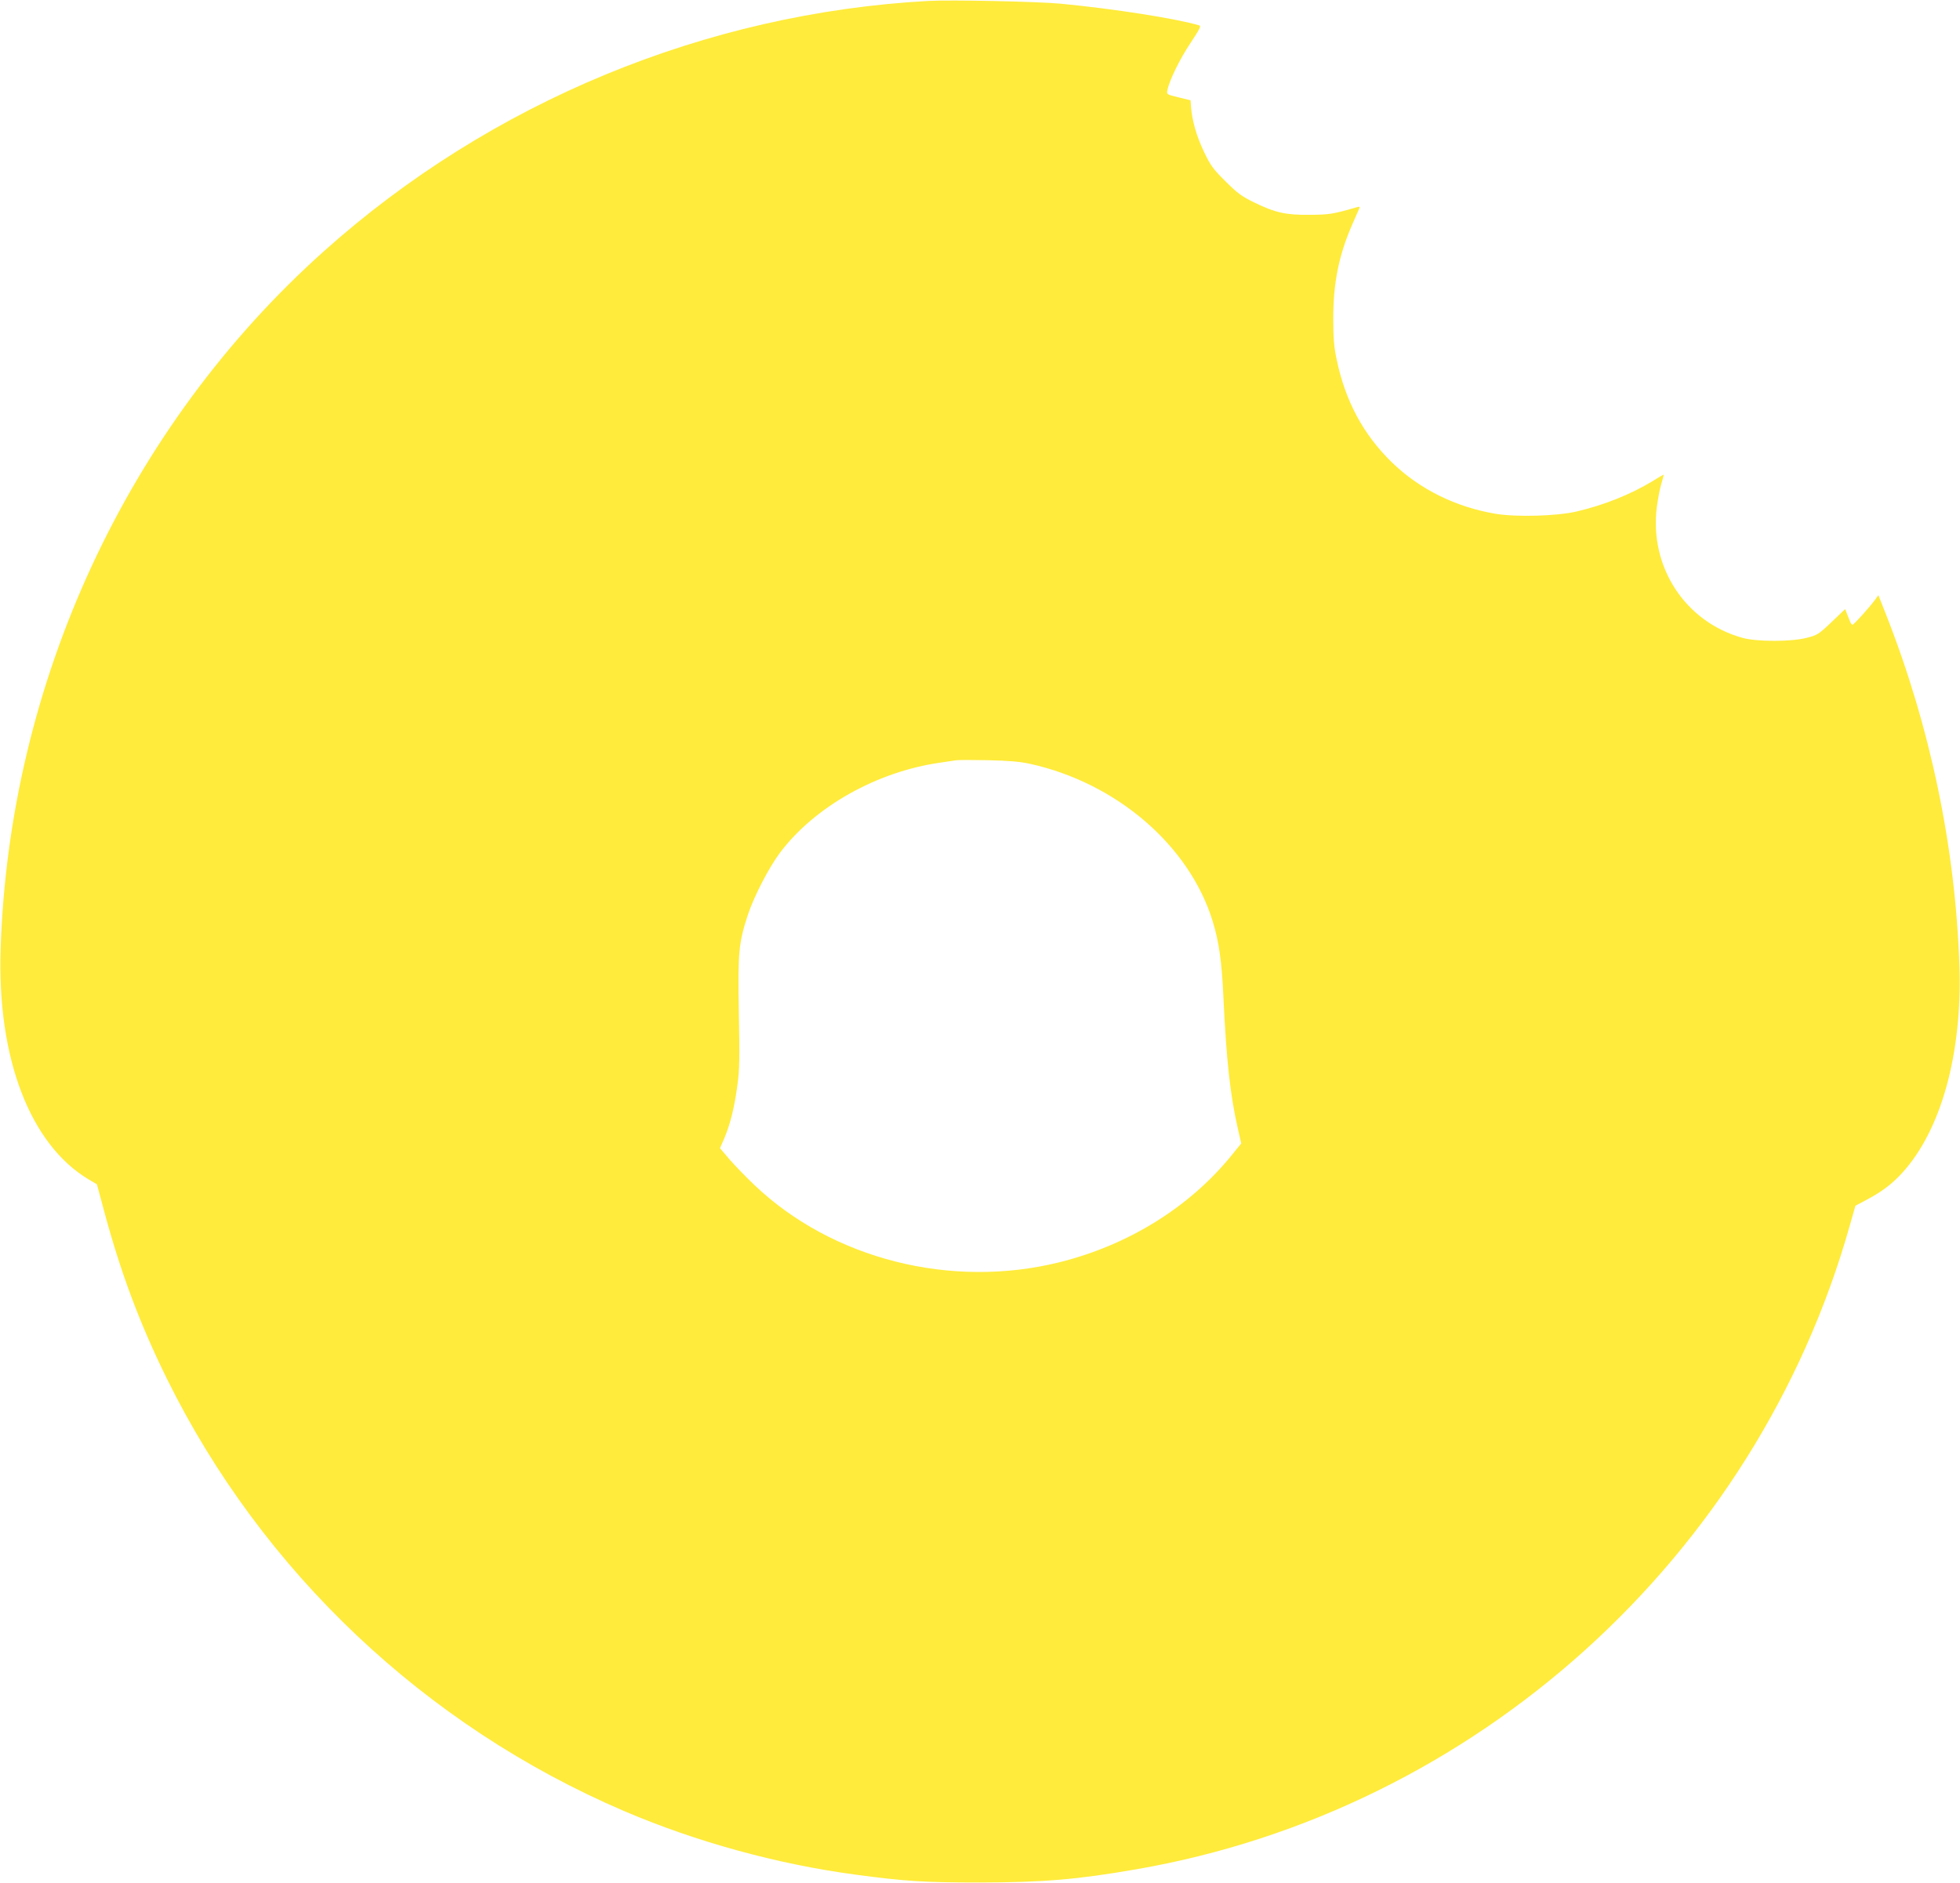 <?xml version="1.0" standalone="no"?>
<!DOCTYPE svg PUBLIC "-//W3C//DTD SVG 20010904//EN"
 "http://www.w3.org/TR/2001/REC-SVG-20010904/DTD/svg10.dtd">
<svg version="1.0" xmlns="http://www.w3.org/2000/svg"
 width="1280pt" height="1230pt" viewBox="0 0 1280 1230"
 preserveAspectRatio="xMidYMid meet">
<g transform="translate(0,1230) scale(0.1,-0.1)"
fill="#ffeb3b" stroke="none">
<path d="M6065 12294 c-1455 -79 -2862 -661 -3950 -1635 -1283 -1148 -2055
-2813 -2111 -4559 -23 -711 192 -1274 575 -1503 l54 -32 43 -160 c110 -412
235 -746 414 -1110 622 -1260 1687 -2267 2985 -2823 472 -202 1004 -348 1515
-416 320 -43 448 -51 810 -51 415 1 632 19 1019 86 2218 383 4049 2035 4661
4204 l37 130 75 40 c98 52 164 102 229 173 256 279 395 781 375 1357 -26 772
-190 1556 -478 2289 l-51 129 -20 -28 c-38 -52 -140 -165 -149 -165 -5 0 -12
10 -17 23 -5 12 -14 35 -20 51 l-11 28 -89 -85 c-84 -80 -94 -86 -163 -103
-100 -26 -325 -26 -418 0 -374 103 -609 462 -560 853 7 54 20 124 30 155 10
32 16 58 14 58 -2 0 -34 -19 -71 -42 -143 -87 -318 -157 -498 -199 -132 -30
-388 -37 -526 -15 -262 44 -497 160 -678 335 -187 182 -305 400 -362 674 -17
80 -22 137 -22 267 0 233 36 412 124 614 22 50 43 97 46 105 5 11 1 13 -18 7
-156 -45 -178 -48 -304 -49 -157 -2 -228 14 -365 81 -80 39 -109 60 -186 137
-81 80 -98 103 -142 195 -48 101 -78 205 -84 295 l-3 40 -78 19 c-78 19 -79
19 -73 48 12 62 83 207 152 309 58 88 69 109 56 113 -146 44 -552 108 -906
142 -154 14 -709 26 -861 18z m663 -4983 c565 -125 1039 -533 1191 -1026 42
-136 60 -263 71 -505 19 -402 44 -632 93 -847 l23 -101 -64 -79 c-275 -338
-673 -585 -1123 -697 -708 -176 -1483 20 -1992 504 -55 52 -128 128 -163 168
l-62 73 30 69 c39 95 65 201 84 345 14 100 15 179 9 475 -7 391 -1 451 59 635
40 121 138 310 210 406 227 301 632 529 1046 588 41 6 86 13 100 15 14 3 108
3 210 1 139 -3 208 -9 278 -24z"/>
</g>
</svg>

